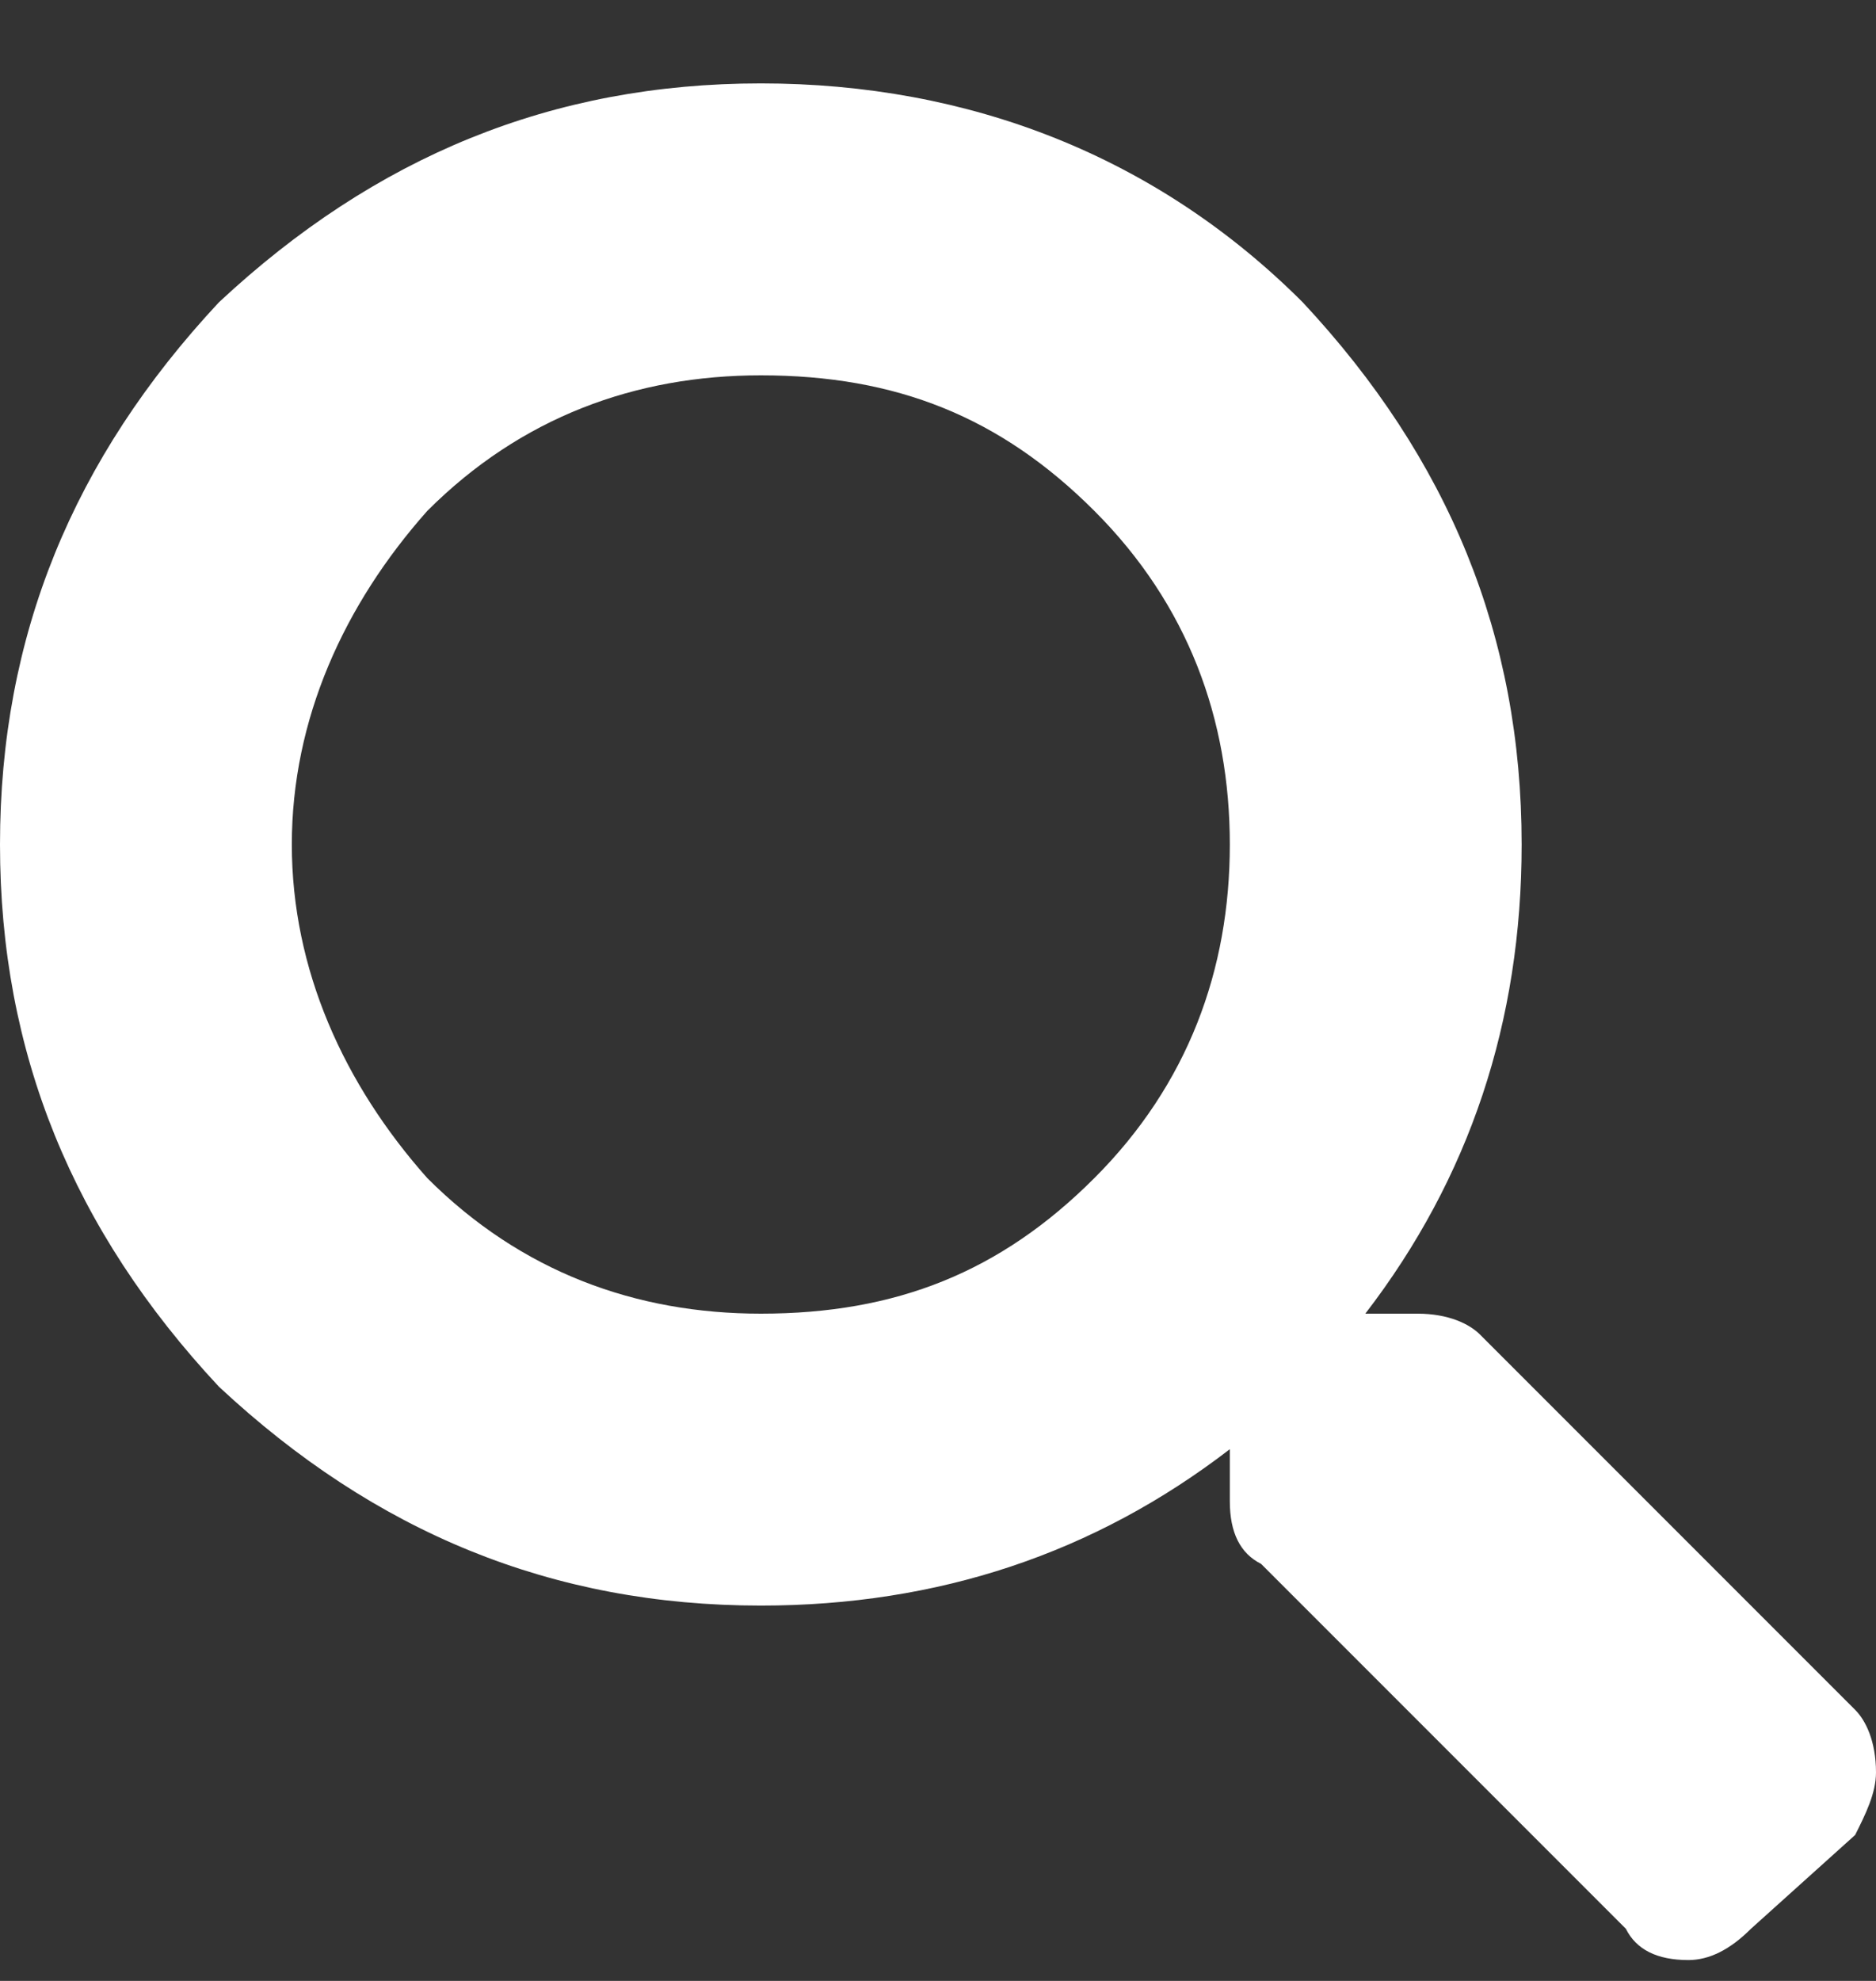<svg xmlns="http://www.w3.org/2000/svg" xmlns:xlink="http://www.w3.org/1999/xlink" width="18px" height="19px">
<rect width="100%" height="100%" fill="#333333" stroke="none"/>
<path fill="rgb(255, 255, 255)" d="M14.2,12.8 C14.1,12.7 13.9,12.6 13.6,12.6 L13.1,12.6 C14.1,11.3 14.6,9.8 14.6,8.1 C14.6,6.1 13.9,4.4 12.5,2.9 C11.1,1.5 9.3,0.8 7.3,0.8 C5.3,0.8 3.6,1.5 2.1,2.9 C0.7,4.4 -0.0,6.1 -0.0,8.1 C-0.0,10.1 0.7,11.8 2.1,13.3 C3.6,14.7 5.3,15.4 7.3,15.4 C9.0,15.4 10.5,14.9 11.8,13.9 L11.8,14.4 C11.8,14.7 11.9,14.9 12.1,15.0 L15.6,18.5 C15.7,18.7 15.9,18.8 16.2,18.8 C16.4,18.8 16.6,18.7 16.8,18.5 L17.8,17.6 C17.9,17.4 18.0,17.2 18.0,17.0 C18.0,16.7 17.9,16.5 17.8,16.4 L14.2,12.8 ZM2.8,8.1 C2.8,6.9 3.3,5.8 4.1,4.9 C5.0,4.0 6.1,3.6 7.3,3.6 C8.6,3.6 9.6,4.0 10.5,4.9 C11.4,5.8 11.8,6.9 11.8,8.1 C11.8,9.3 11.4,10.4 10.5,11.3 C9.6,12.2 8.6,12.6 7.3,12.6 C6.1,12.6 5.0,12.2 4.1,11.3 C3.3,10.4 2.8,9.3 2.8,8.1 Z"/>
</svg>